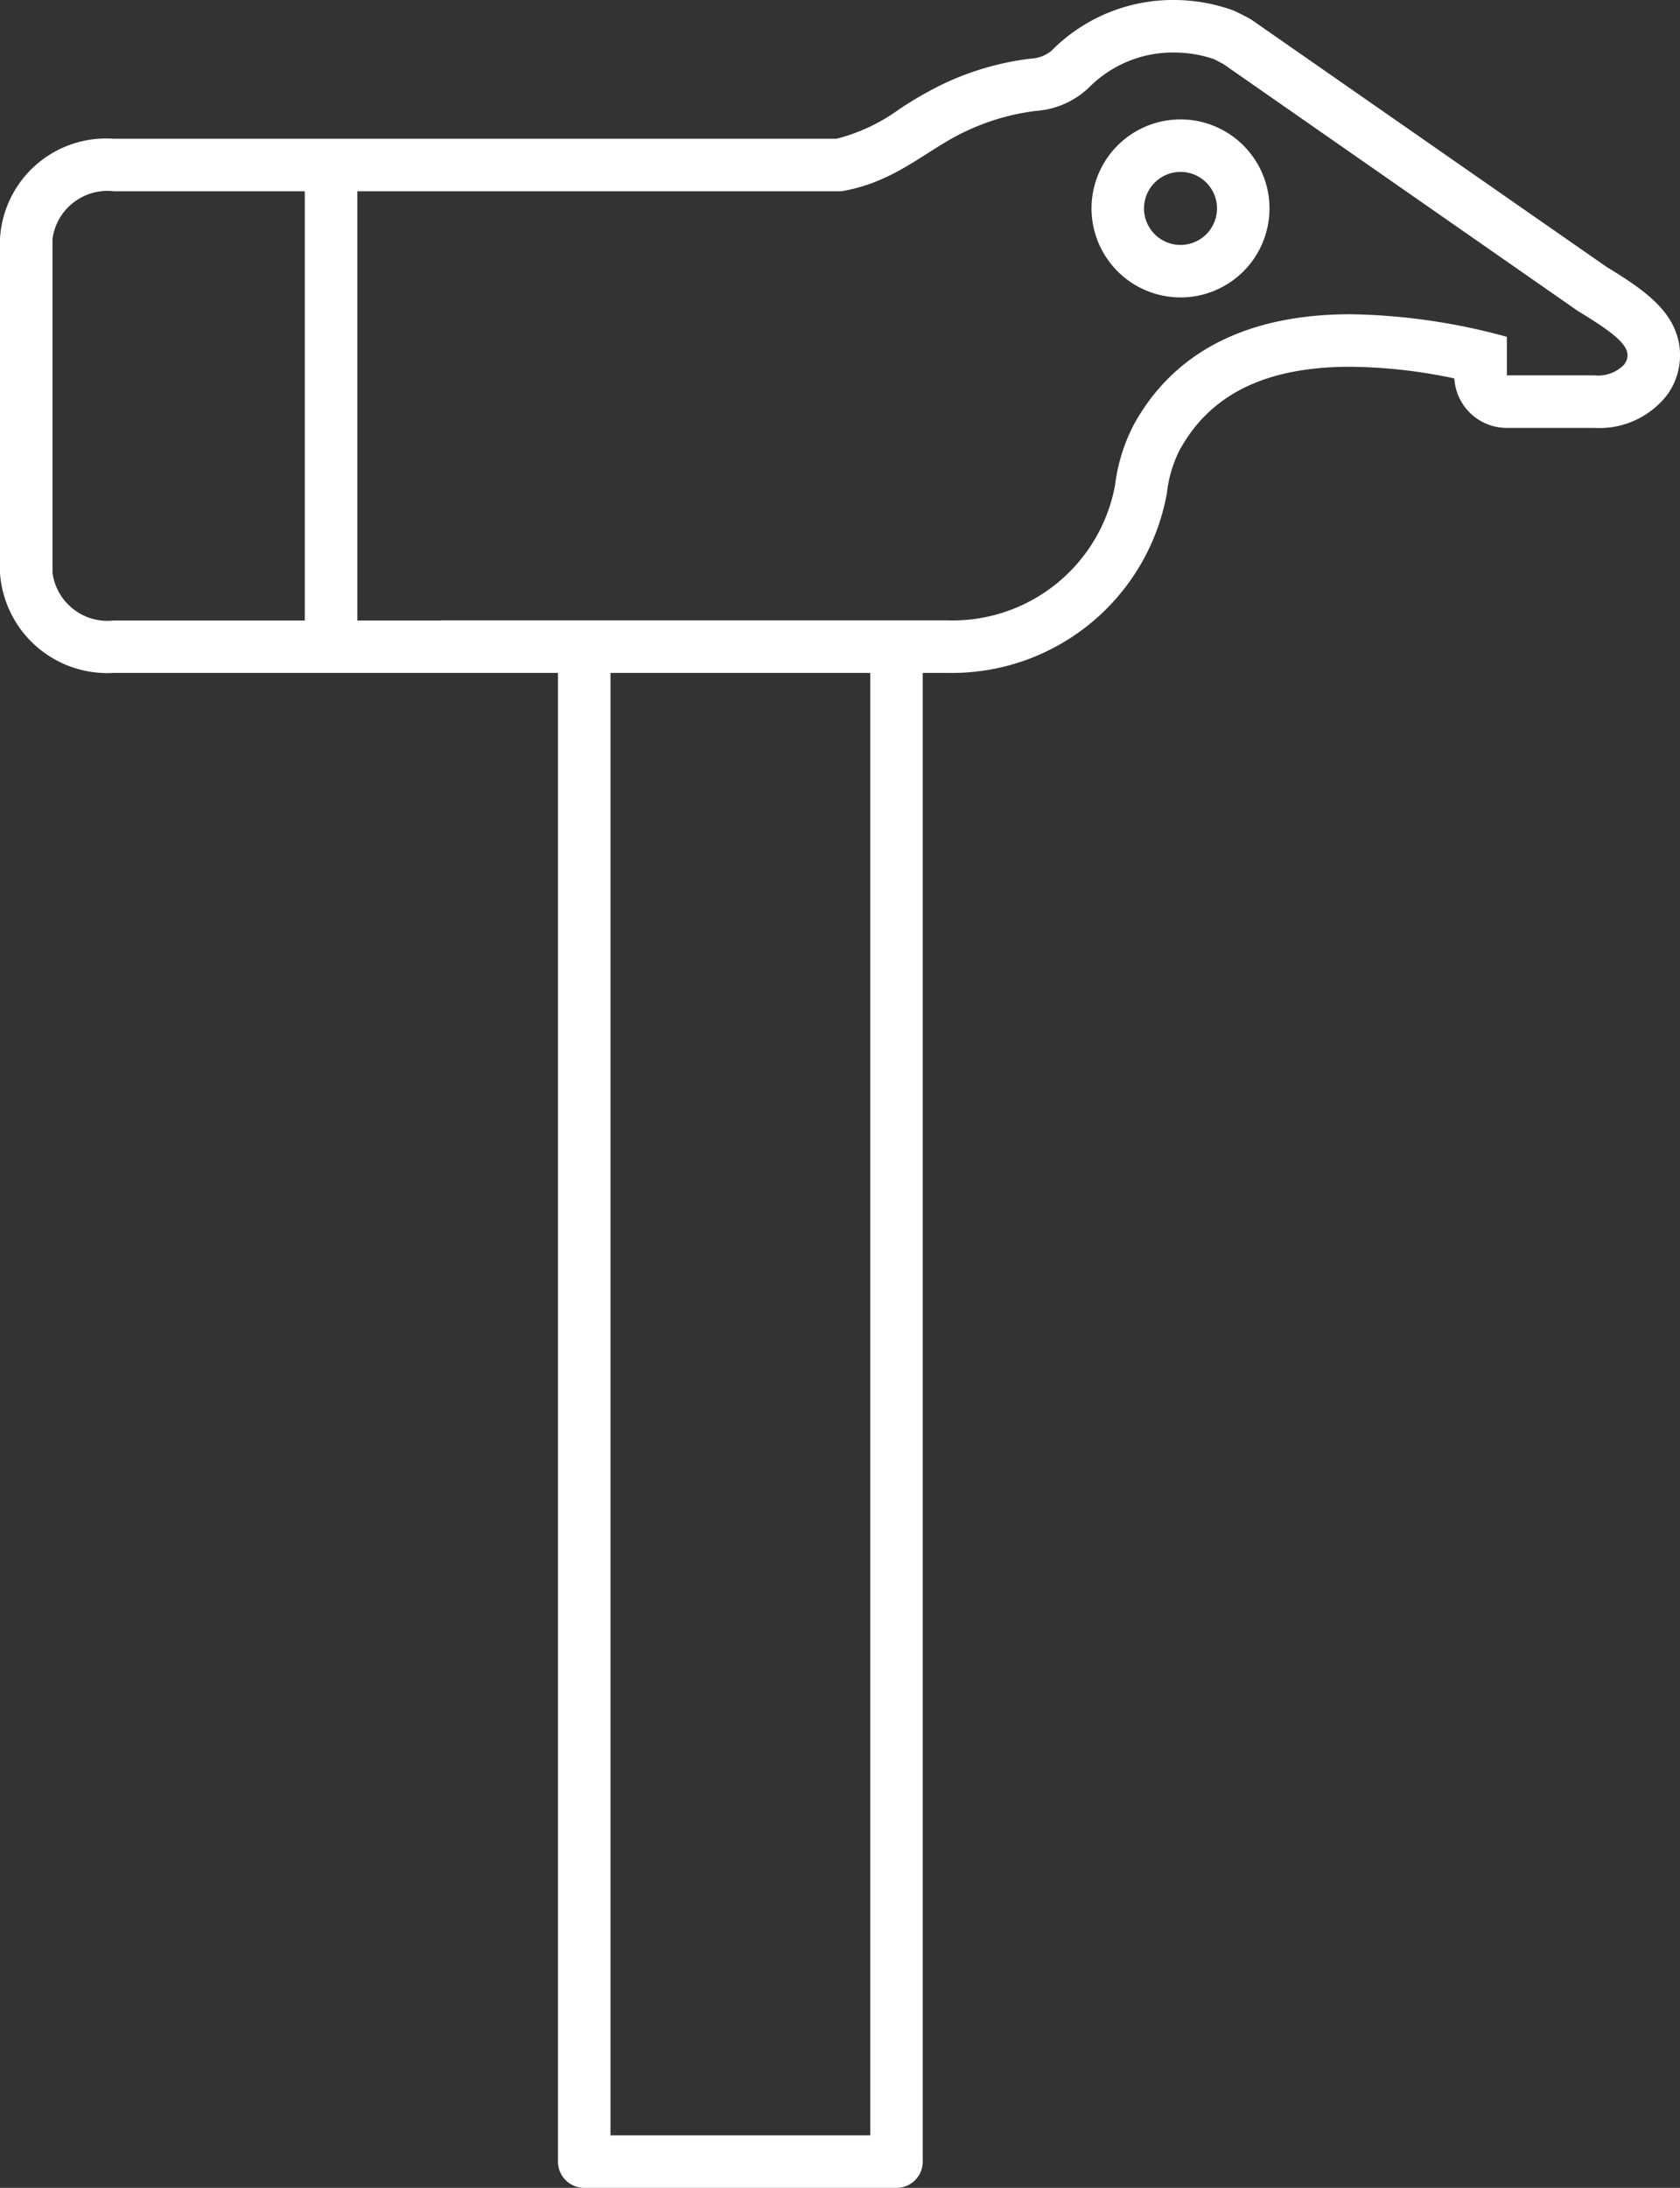 <svg xmlns="http://www.w3.org/2000/svg" xmlns:xlink="http://www.w3.org/1999/xlink" width="51.184" height="66.638" viewBox="0 0 51.184 66.638">
  <rect x="0" y="0" width="51.184" height="66.638" fill="#333333" stroke="none"/>
  <defs>
    <clipPath id="clip-path">
      <rect id="長方形_61" data-name="長方形 61" width="51.184" height="66.638" fill="#fff"/>
    </clipPath>
  </defs>
  <g id="グループ_58" data-name="グループ 58" clip-path="url(#clip-path)">
    <path id="パス_78" data-name="パス 78" d="M17.8,66.638h9.513a.8.8,0,0,0,.8-.8V20.495h.752a6.653,6.653,0,0,0,6.686-5.473,3.873,3.873,0,0,1,.377-1.292c.934-1.724,2.639-2.559,5.217-2.559a15.873,15.873,0,0,1,3.164.355,1.6,1.6,0,0,0,1.6,1.507h2.665A2.608,2.608,0,0,0,50.8,12.018a2.058,2.058,0,0,0,.345-1.606c-.211-.995-1.078-1.6-2.2-2.284L38.175.633a1.354,1.354,0,0,0-.2-.118L37.851.451C37.8.425,37.749.4,37.695.374A1.287,1.287,0,0,0,37.5.291,5.355,5.355,0,0,0,35.763,0a5.2,5.2,0,0,0-3.73,1.548,1.06,1.06,0,0,1-.627.237,8.638,8.638,0,0,0-2.594.736,11.09,11.09,0,0,0-1.407.8,5.626,5.626,0,0,1-1.916.905H3.461A3.237,3.237,0,0,0,0,7.271V17.453a3.276,3.276,0,0,0,3.461,3.042H17V65.838a.8.8,0,0,0,.8.8m8.714-1.6H18.6V20.495h7.914ZM3.461,18.9A1.692,1.692,0,0,1,1.6,17.453V7.271A1.689,1.689,0,0,1,3.461,5.825H9.286V18.9Zm10,0H10.886V5.825h14.75c1.683-.281,2.62-1.3,3.845-1.852a6.916,6.916,0,0,1,2.082-.595,2.6,2.6,0,0,0,1.619-.717A3.592,3.592,0,0,1,35.763,1.6a3.749,3.749,0,0,1,1.219.2c.1.048.186.1.281.144L48.072,9.472c1.3.787,1.731,1.18,1.414,1.628a1.106,1.106,0,0,1-.912.333H45.909V10.259a18.956,18.956,0,0,0-4.76-.688c-4.011,0-5.787,1.852-6.622,3.394a5.481,5.481,0,0,0-.557,1.823,5.033,5.033,0,0,1-5.1,4.107H13.457Z" fill="#fff"/>
    <path id="パス_79" data-name="パス 79" d="M106.669,16.792a2.711,2.711,0,1,0-2.709-2.709,2.713,2.713,0,0,0,2.709,2.709m0-3.823a1.112,1.112,0,1,1-1.11,1.113,1.114,1.114,0,0,1,1.11-1.113" transform="translate(-70.705 -7.733)" fill="#fff"/>
  </g>
</svg>
